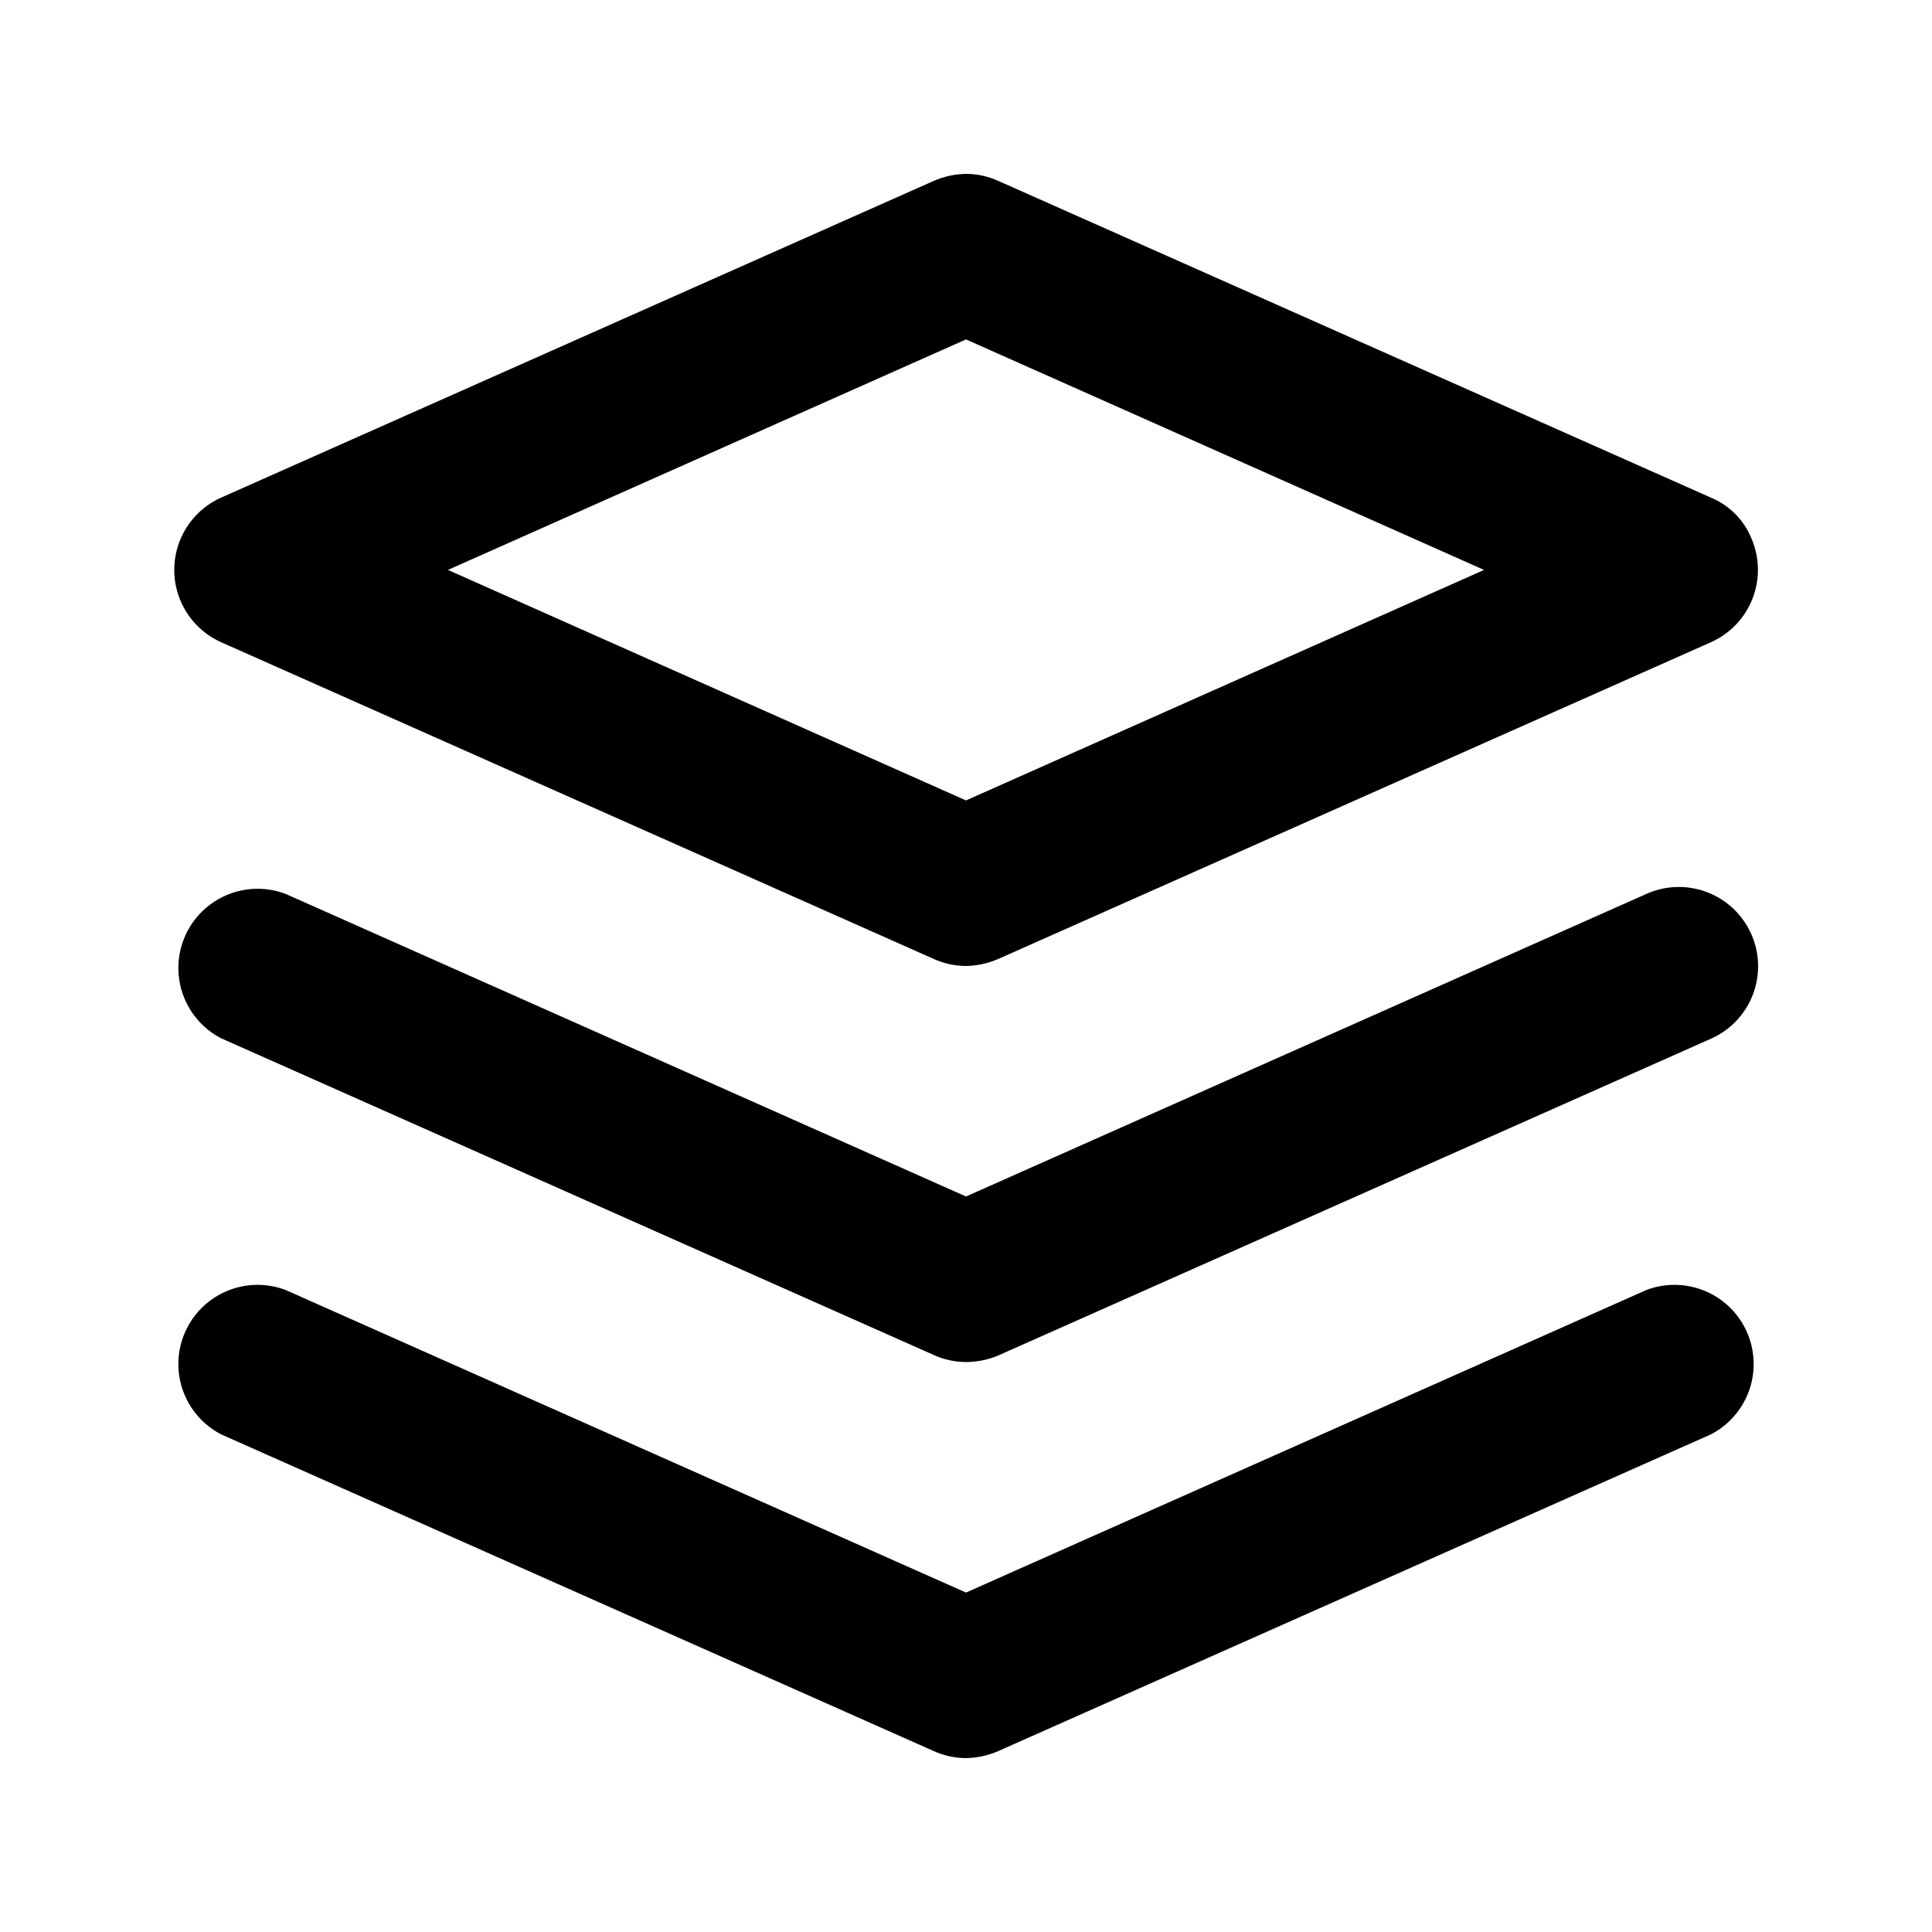<?xml version="1.0" encoding="UTF-8"?>
<!-- Uploaded to: SVG Find, www.svgrepo.com, Generator: SVG Find Mixer Tools -->
<svg fill="#000000" width="800px" height="800px" version="1.1" viewBox="144 144 512 512" xmlns="http://www.w3.org/2000/svg">
 <path d="m597.54 524.06-188.93 83.969c-2.715 1.195-5.641 1.84-8.605 1.887-2.973-0.012-5.906-0.656-8.609-1.887l-188.93-83.969h0.004c-6.363-3.356-10.566-9.73-11.141-16.898-0.574-7.172 2.566-14.133 8.312-18.457 5.75-4.32 13.312-5.394 20.039-2.852l180.32 80.191 180.32-80.191c6.727-2.543 14.289-1.469 20.039 2.852 5.75 4.324 8.887 11.285 8.312 18.457-0.57 7.168-4.773 13.543-11.137 16.898zm10.496-132.67v-0.004c-2.293-5.059-6.496-9.004-11.688-10.969-5.195-1.969-10.957-1.797-16.023 0.473l-180.32 80.191-180.32-80.191c-6.727-2.543-14.289-1.469-20.039 2.856-5.746 4.32-8.887 11.281-8.312 18.453 0.574 7.168 4.777 13.547 11.141 16.898l188.93 83.969h-0.004c2.703 1.23 5.637 1.875 8.609 1.887 2.879-0.008 5.731-0.578 8.395-1.676l188.93-83.969c5.148-2.25 9.184-6.473 11.195-11.723 2.012-5.246 1.836-11.082-0.488-16.199zm-10.496-77.25-188.93 83.969v-0.004c-2.715 1.195-5.641 1.84-8.605 1.891-2.973-0.016-5.906-0.66-8.609-1.891l-188.93-83.969h0.004c-4.914-2.238-8.777-6.285-10.785-11.293-2.008-5.012-2.008-10.605 0-15.617 2.008-5.012 5.871-9.059 10.785-11.297l188.93-83.969-0.004 0.004c2.715-1.199 5.641-1.84 8.609-1.891 2.969 0.012 5.902 0.656 8.605 1.891l188.93 83.969v-0.004c4.731 2 8.496 5.766 10.496 10.496 2.269 5.07 2.441 10.832 0.473 16.023-1.965 5.195-5.91 9.398-10.969 11.688zm-60.25-19.105-137.29-61.086-137.29 61.086 137.29 61.086z"/>
</svg>